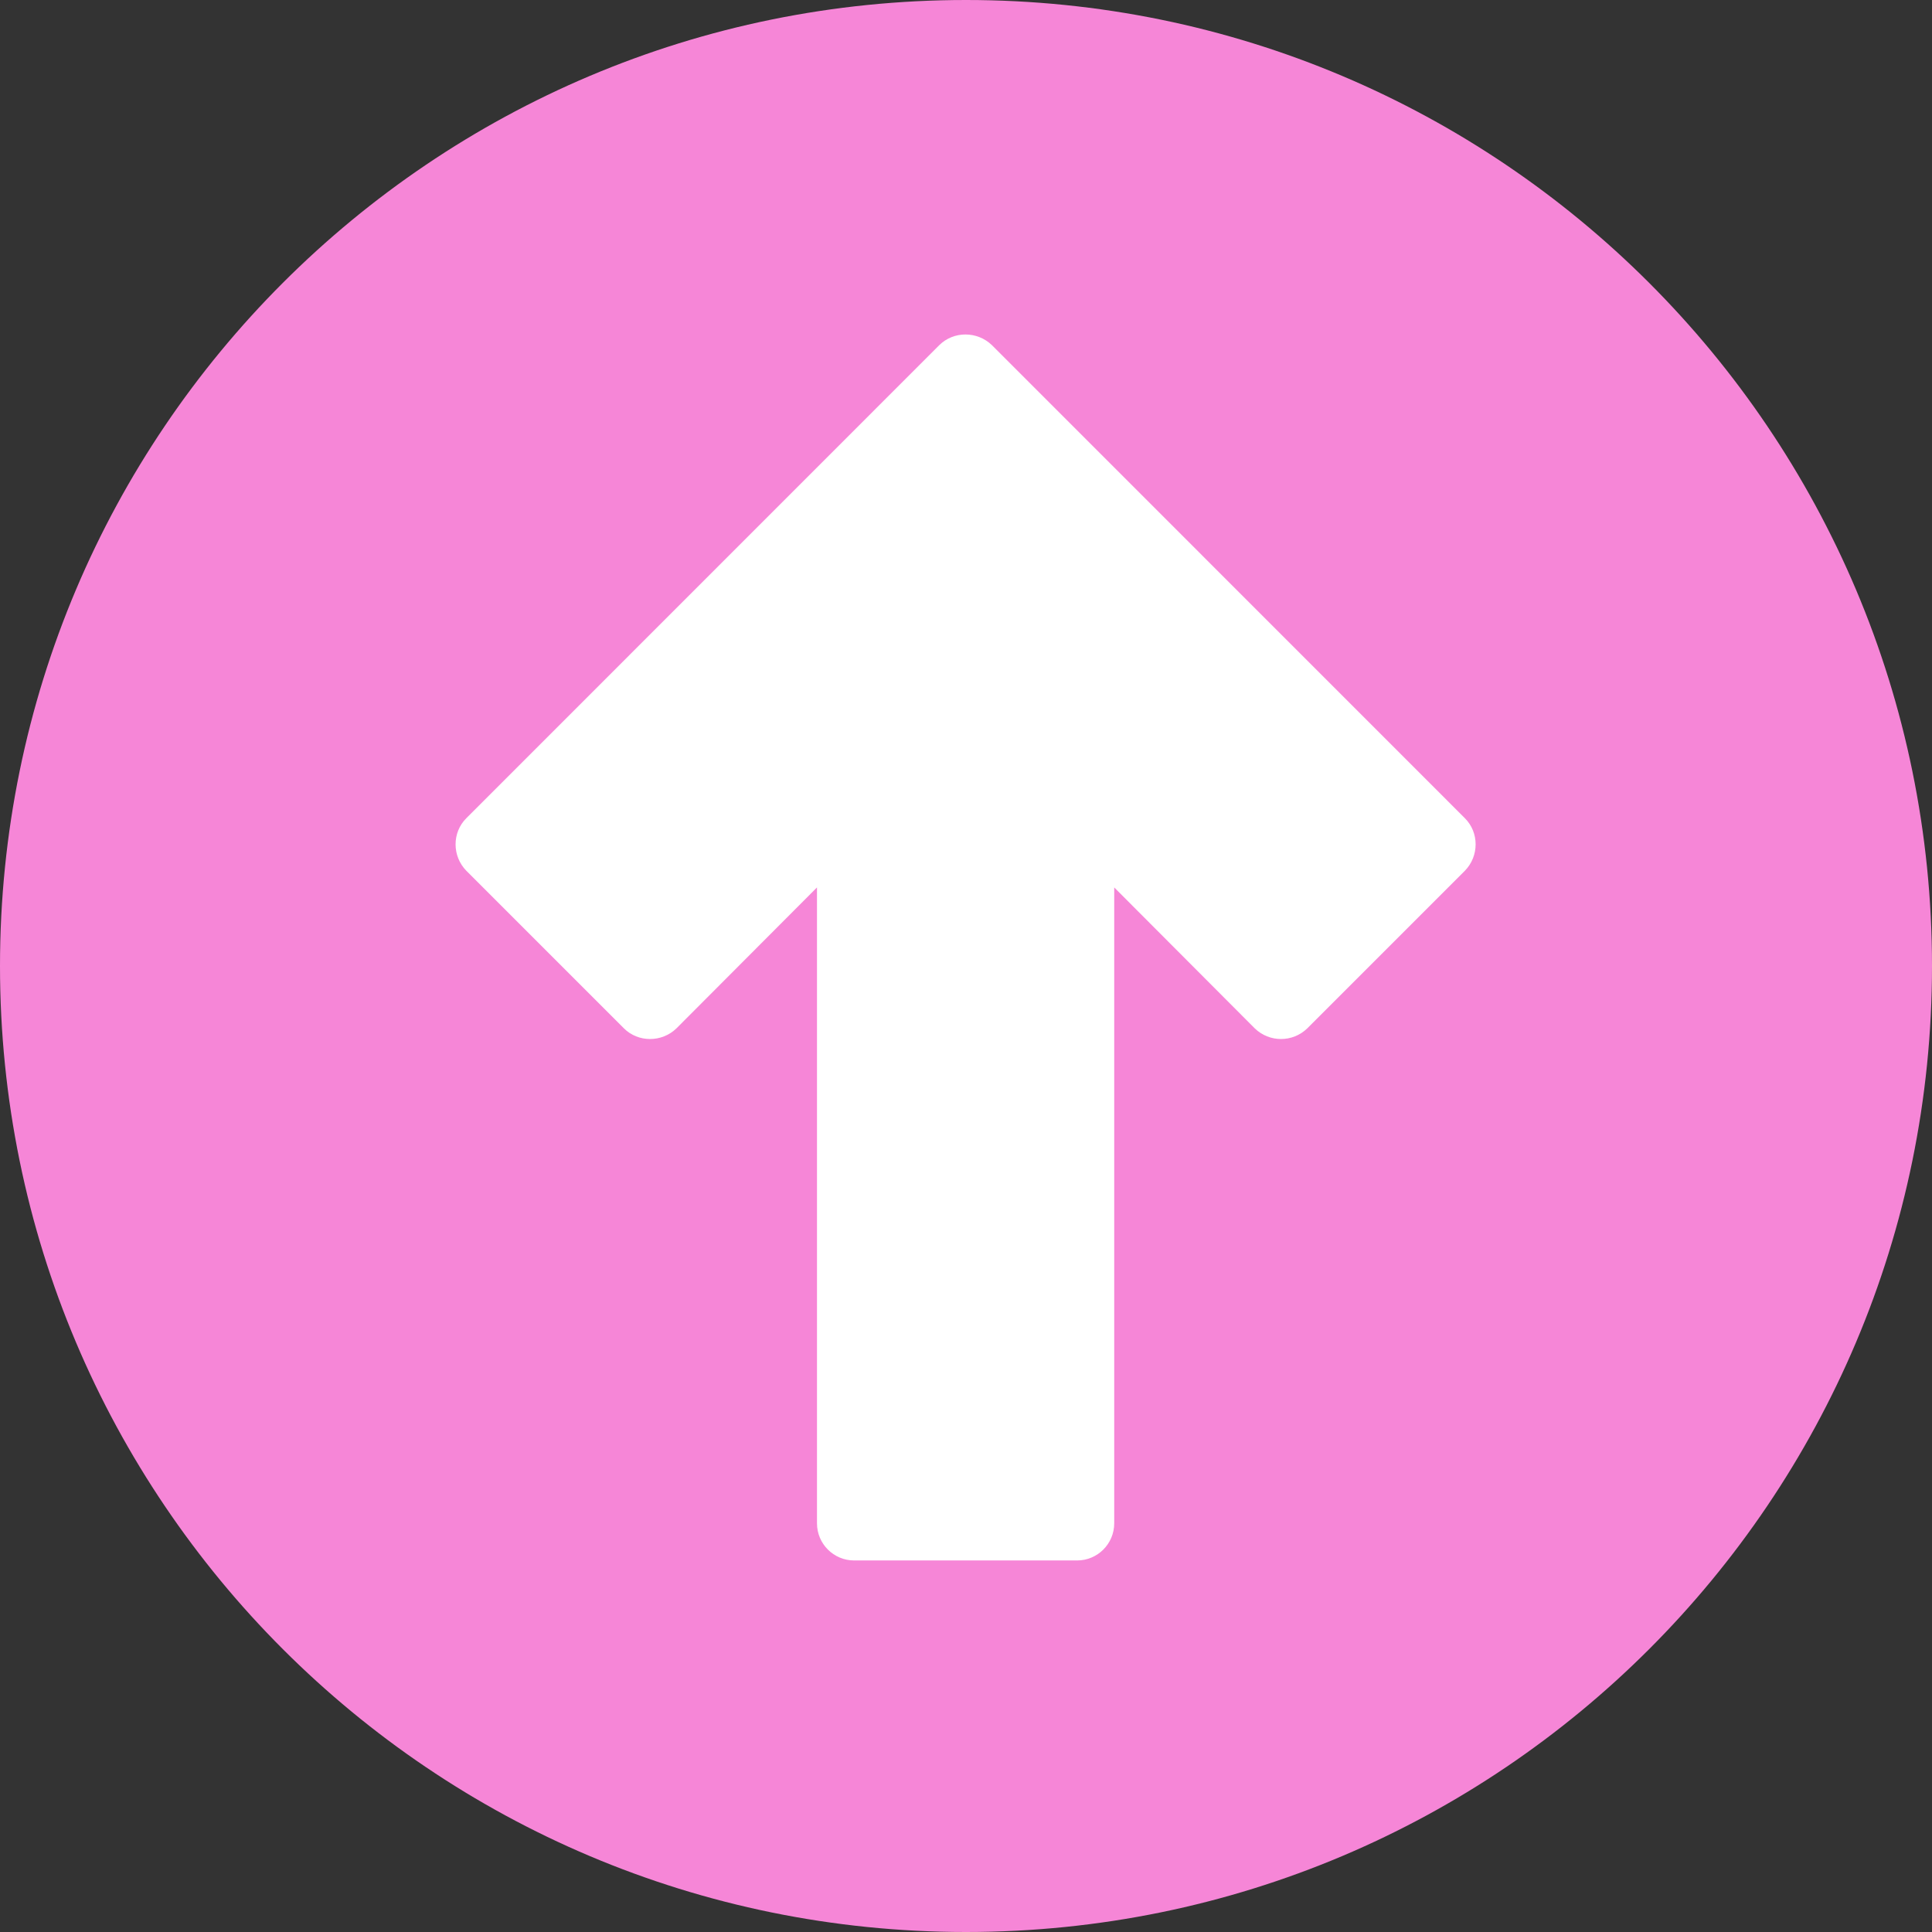 <?xml version="1.0" encoding="UTF-8" standalone="no"?><svg xmlns="http://www.w3.org/2000/svg" xmlns:xlink="http://www.w3.org/1999/xlink" fill="#000000" height="19.5" preserveAspectRatio="xMidYMid meet" version="1" viewBox="0.0 0.5 19.5 19.5" width="19.5" zoomAndPan="magnify"><rect x="0.0" y="0.5" width="19.5" height="19.5" fill="#333333" stroke="none"/><g><g id="change1_1"><path d="M 19.5 10.25 C 19.5 15.637 15.137 20 9.75 20 C 4.363 20 0 15.637 0 10.25 C 0 4.863 4.363 0.5 9.75 0.5 C 15.137 0.5 19.5 4.863 19.5 10.25 Z M 19.5 10.25" fill="#f686d7"/></g><g id="change2_1"><path d="M 11.246 15.875 L 11.246 9.457 L 12.664 10.879 C 12.812 11.023 13.047 11.023 13.195 10.879 L 14.785 9.289 C 14.93 9.141 14.93 8.902 14.785 8.758 L 10.012 3.984 C 9.863 3.84 9.625 3.84 9.48 3.984 L 4.707 8.758 C 4.562 8.902 4.562 9.141 4.707 9.289 L 6.297 10.879 C 6.441 11.023 6.68 11.023 6.828 10.879 L 8.246 9.457 L 8.246 15.875 C 8.246 16.082 8.414 16.25 8.621 16.25 L 10.871 16.25 C 11.078 16.25 11.246 16.082 11.246 15.875 Z M 11.246 15.875" fill="#ffffff"/></g></g></svg>